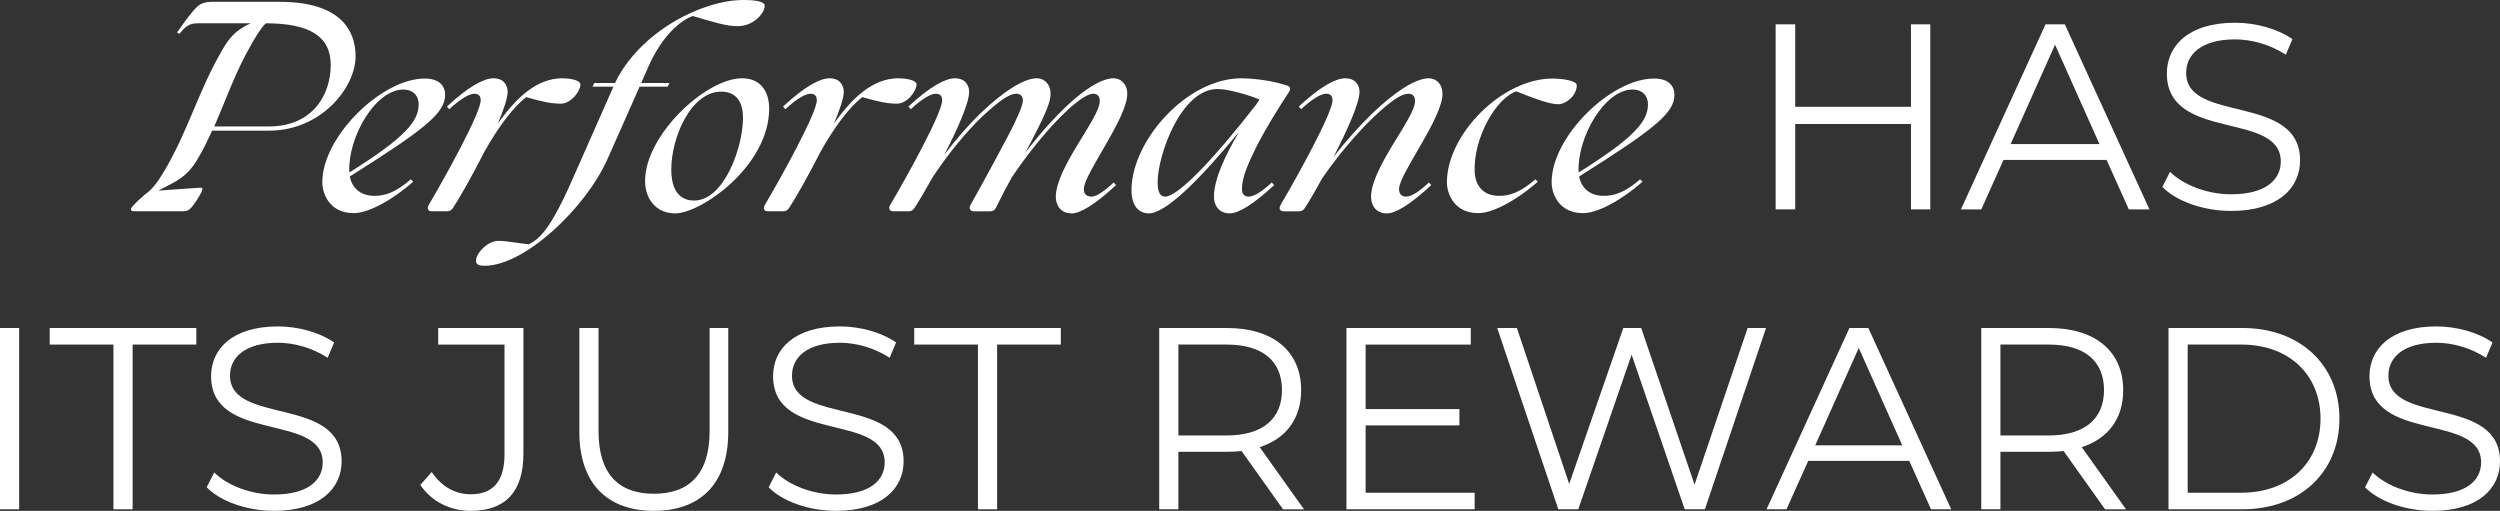 <?xml version="1.0" encoding="UTF-8"?>
<svg id="Layer_2" data-name="Layer 2" xmlns="http://www.w3.org/2000/svg" viewBox="0 0 1876.14 383.36">
  <rect x="0" y="0" width="1876.14" height="383.36" fill="#333333" stroke="none"/>
  <defs>
    <style>
      .cls-1 {
        fill: #fff;
      }
    </style>
  </defs>
  <g id="Layer_1-2" data-name="Layer 1">
    <g>
      <g>
        <path class="cls-1" d="M98.28,156.79c0-1.77,10.61-11.2,13.95-13.56,5.31-5.11,9.04-11.4,12.57-17.49,17.29-30.26,24.17-57.37,41.65-87.63,5.11-9.04,10.02-15.32,21.22-20.43l.39-.2h-39.49c-6.88,0-9.43,2.55-13.95,7.86l-1.77-.98c7.07-9.83,11.2-15.92,15.92-20.04,2.95-2.36,6.88-2.95,9.82-2.95h51.28c45.38,0,56.98,21.22,56.98,40.87,0,23.38-25.74,55.8-64.84,55.8h-42.83c-2.95,6.48-6.09,13.16-10.02,19.84-5.11,9.04-10.22,14.54-19.45,19.45l-10.8,5.7,30.85-2.16c1.96-.2,2.16.39,2.16,1.18,0,1.77-6.68,12.77-9.83,15.13-1.37,1.18-3.34,1.38-5.7,1.38h-35.96c-1.96,0-2.16-.98-2.16-1.77ZM201.63,94.9c33.2,0,46.57-23.97,46.57-46.17,0-21.02-15.13-31.24-48.73-31.24-4.32,4.32-7.07,9.43-10.22,14.74-12.77,21.81-19.25,41.85-28.49,62.68h40.87Z"/>
        <path class="cls-1" d="M241.88,136.75c0-34.38,44.8-78,77.02-77.8,10.22,0,15.13,5.11,15.13,12.18,0,13.56-14.34,25.35-71.52,61.3,1.77,9.23,8.64,14.54,18.47,14.54,7.86,0,15.72-2.36,27.31-12.38l1.77,1.77c-16.5,14.54-34.19,23.58-44.4,23.58-17.68.2-23.78-13.75-23.78-23.18ZM262.12,129.48c42.24-26.52,52.07-38.51,52.07-51.28,0-6.09-3.93-11-11.59-11-20.83,0-41.46,35.56-40.47,61.5v.79Z"/>
        <path class="cls-1" d="M321.84,153.64c12.97-22.01,38.9-68.96,38.9-78.39,0-3.14-1.38-4.91-4.91-4.91-3.73,0-10.61,4.12-18.67,11.59l-1.77-1.96c16.31-15.13,27.7-21.22,34.97-21.22,7.86,0,10.61,5.5,10.61,10.22s-3.14,13.75-7.47,23.97c13.95-19.84,29.47-34.19,48.53-34.19,4.32,0,13.56.98,13.56,4.72,0,4.71-6.88,14.34-14.74,14.34-6.68,0-13.75-1.38-25.93-4.91-9.23,6.88-20.83,22.01-31.44,41.06-9.04,17.88-19.06,35.36-23.38,41.85-1.18,1.97-2.55,2.75-4.72,2.75h-11.2c-2.95,0-4.13-1.96-2.36-4.91Z"/>
        <path class="cls-1" d="M357.19,195.69c0-5.7,8.84-14.93,16.7-14.93,6.88,0,12.57,1.57,22.99,2.55,7.47-3.73,15.72-10.02,32.81-48.92l30.65-69.36h-15.72l1.38-2.75h15.52C480.19,23.58,527.14,0,557.79,0c9.43,0,16.11,1.18,16.11,4.32,0,5.5-8.25,15.33-20.43,15.33-8.06,0-17.09-2.75-33.6-7.66-8.45,3.14-22.59,13.75-33.4,38.31l-5.3,11.99h21.22l-1.38,2.75h-21.02l-23.97,54.03c-16.5,37.33-62.48,80.36-92.15,80.36-2.95,0-6.68-.2-6.68-3.73Z"/>
        <path class="cls-1" d="M484.11,135.77c0-34.58,45.78-77.02,72.7-77.02,17.09,0,20.43,14.15,20.43,22.6,0,43.42-51.28,78.79-70.54,78.79-14.34,0-22.59-10.81-22.59-24.36ZM557.59,88.61c0-13.75-6.29-19.84-16.5-19.84-22.2,0-37.33,33.79-37.33,58.55,0,9.82,2.75,23.18,17.09,23.18,22.79,0,36.74-40.47,36.74-61.89Z"/>
        <path class="cls-1" d="M574.08,153.64c12.97-22.01,38.9-68.96,38.9-78.39,0-3.14-1.38-4.91-4.91-4.91-3.73,0-10.61,4.12-18.67,11.59l-1.77-1.96c16.31-15.13,27.7-21.22,34.97-21.22,7.86,0,10.61,5.5,10.61,10.22s-3.14,13.75-7.47,23.97c13.95-19.84,29.47-34.19,48.53-34.19,4.32,0,13.56.98,13.56,4.72,0,4.71-6.88,14.34-14.74,14.34-6.68,0-13.75-1.38-25.93-4.91-9.23,6.88-20.83,22.01-31.44,41.06-9.04,17.88-19.06,35.36-23.38,41.85-1.18,1.97-2.55,2.75-4.72,2.75h-11.2c-2.95,0-4.13-1.96-2.36-4.91Z"/>
        <path class="cls-1" d="M728.3,153.84c11.99-21.42,23.78-43.42,28.1-51.67,6.09-11.59,11.2-22.59,11.2-26.72,0-2.75-1.38-5.11-4.72-5.11-6.09,0-14.54,6.68-25.74,17.09-12.38,11.79-25.74,28.29-37.13,45.39-5.7,10.22-10.8,18.86-13.56,22.99-1.18,1.97-2.55,2.75-4.72,2.75h-11.2c-2.95,0-4.13-1.96-2.36-4.91,12.97-22.01,38.9-68.96,38.9-78.39,0-3.14-1.38-4.91-4.91-4.91-3.73,0-10.61,4.12-18.67,11.59l-1.77-1.96c16.31-15.13,27.7-21.22,34.97-21.22,7.86,0,10.61,5.5,10.61,10.22,0,8.25-8.84,28.29-18.67,47.15,9.04-11.79,17.88-22.01,26.72-30.65,17.29-16.7,33.01-26.72,42.64-26.72,6.29,0,10.41,5.11,10.41,11.4,0,5.7-2.16,12.18-13.75,34.58-1.57,3.14-3.34,6.48-5.3,10.02,25.93-33.99,51.67-56,66.21-56,6.29,0,10.41,5.11,10.41,11.4.2,18.47-32.61,60.32-32.61,71.71,0,3.54,1.77,5.7,5.89,5.7,3.54,0,9.83-4.32,16.5-10.61l1.77,1.97c-16.31,15.13-27.11,21.22-33.2,21.22-9.43,0-11.99-7.47-11.99-12.38,0-22.01,33.01-59.14,33.01-71.91,0-3.14-1.38-5.5-4.91-5.5-10.61,0-39.49,30.45-61.1,62.68-3.73,6.68-7.66,14.15-11.79,22.59-.98,2.16-2.36,2.95-4.52,2.95h-11.99c-2.95,0-4.12-1.96-2.75-4.72Z"/>
        <path class="cls-1" d="M911.01,147.75c0-13.75,9.04-32.02,18.67-48.53-29.67,35.96-55.41,61.5-67.98,60.91-8.65-.39-12.77-7.66-12.57-18.07.59-37.13,41.85-83.31,82.52-83.31,6.88,0,20.83,1.38,30.45,4.32l3.34.98c2.75.79,3.54,2.55,1.96,4.91-6.87,10.22-17.09,26.72-23.97,40.08-6.49,13.16-11.4,23.58-11.4,32.81,0,3.54,1.57,5.7,5.11,5.7,4.12,0,10.61-4.32,17.29-10.61l1.77,1.97c-16.31,15.13-27.11,21.22-33.2,21.22-9.43,0-11.99-7.47-11.99-12.38ZM874.46,147.55c8.84,0,33.6-24.56,68.18-68.96l2.55-3.93c-9.82-3.93-23.77-7.86-31.44-7.86-27.7,0-44.99,50.1-44.99,69.75,0,3.73.2,11,5.7,11Z"/>
        <path class="cls-1" d="M961.09,153.64c12.97-22.01,38.9-68.96,38.9-78.39,0-3.14-1.38-4.91-4.91-4.91-3.73,0-10.61,4.12-18.66,11.59l-1.77-1.96c16.31-15.13,27.71-21.22,34.98-21.22,7.86,0,10.61,5.5,10.61,10.22,0,8.45-9.43,29.28-19.45,48.73,9.63-12.38,19.45-23.18,28.69-32.22,17.29-16.7,33.01-26.72,42.64-26.72,6.29,0,10.41,5.11,10.41,11.4.2,18.47-32.61,60.32-32.61,71.71,0,3.54,1.77,5.7,5.5,5.7,3.93,0,10.22-4.32,16.9-10.61l1.77,1.97c-16.31,15.13-27.11,21.22-33.2,21.22-9.43,0-11.98-7.47-11.98-12.38,0-22.01,33.01-59.14,33.01-71.91,0-3.14-1.38-5.5-4.91-5.5-6.09,0-14.54,6.68-25.74,17.09-12.77,12.18-27.5,29.47-39.29,46.76-5.3,9.83-10.02,17.68-12.57,21.61-1.18,1.97-2.55,2.75-4.72,2.75h-11.2c-2.95,0-4.12-1.96-2.36-4.91Z"/>
        <path class="cls-1" d="M1085.85,136.75c0-35.56,41.06-77.8,79.18-77.8,6.87,0,18.27,1.38,18.27,5.11,0,7.47-7.86,14.15-13.95,14.15-6.49,0-17.09-3.93-31.44-9.63-15.52,5.3-32.22,35.36-31.24,60.12.4,11.4,7.08,18.27,18.27,18.27,7.86,0,15.72-2.36,27.31-12.38l1.77,1.77c-16.5,14.54-34.19,23.58-44.4,23.58-17.68.2-23.77-13.75-23.77-23.18Z"/>
        <path class="cls-1" d="M1164.43,136.75c0-34.38,44.8-78,77.02-77.8,10.22,0,15.13,5.11,15.13,12.18,0,13.56-14.34,25.35-71.52,61.3,1.77,9.23,8.65,14.54,18.47,14.54,7.86,0,15.72-2.36,27.31-12.38l1.77,1.77c-16.5,14.54-34.18,23.58-44.4,23.58-17.68.2-23.77-13.75-23.77-23.18ZM1184.66,129.48c42.24-26.52,52.07-38.51,52.07-51.28,0-6.09-3.93-11-11.59-11-20.83,0-41.46,35.56-40.47,61.5v.79Z"/>
      </g>
      <g>
        <path class="cls-1" d="M1448.59,18.25v138.87h-14.48v-64.08h-86.89v64.08h-14.68V18.25h14.68v61.9h86.89V18.25h14.48Z"/>
        <path class="cls-1" d="M1580.91,120.02h-77.37l-16.66,37.1h-15.28l63.48-138.87h14.48l63.48,138.87h-15.47l-16.66-37.1ZM1575.55,108.12l-33.33-74.59-33.33,74.59h66.66Z"/>
        <path class="cls-1" d="M1622.76,140.26l5.75-11.31c9.92,9.72,27.57,16.86,45.82,16.86,25.99,0,37.3-10.91,37.3-24.6,0-38.09-85.5-14.68-85.5-66.06,0-20.43,15.87-38.09,51.18-38.09,15.67,0,31.94,4.56,43.05,12.3l-4.96,11.7c-11.9-7.74-25.79-11.51-38.09-11.51-25.39,0-36.7,11.31-36.7,25.2,0,38.09,85.5,15.08,85.5,65.66,0,20.43-16.27,37.89-51.78,37.89-20.83,0-41.26-7.34-51.58-18.05Z"/>
      </g>
      <g>
        <path class="cls-1" d="M0,246.14h14.38v136.05H0v-136.05Z"/>
        <path class="cls-1" d="M85.13,258.58h-47.81v-12.44h110.01v12.44h-47.81v123.62h-14.38v-123.62Z"/>
        <path class="cls-1" d="M155.1,365.67l5.64-11.08c9.72,9.52,27.02,16.52,44.9,16.52,25.46,0,36.54-10.69,36.54-24.1,0-37.32-83.77-14.38-83.77-64.72,0-20.02,15.55-37.32,50.15-37.32,15.35,0,31.29,4.47,42.18,12.05l-4.86,11.47c-11.66-7.58-25.27-11.27-37.32-11.27-24.88,0-35.96,11.08-35.96,24.69,0,37.32,83.77,14.77,83.77,64.33,0,20.02-15.94,37.12-50.73,37.12-20.41,0-40.43-7.19-50.53-17.69Z"/>
        <path class="cls-1" d="M315.44,363.93l8.55-9.72c7.39,10.89,17.3,16.72,29.35,16.72,16.72,0,25.27-9.91,25.27-29.93v-82.41h-49.76v-12.44h63.95v94.27c0,28.76-13.61,42.95-39.65,42.95-15.35,0-29.35-7-37.71-19.44Z"/>
        <path class="cls-1" d="M434.78,324.08v-77.94h14.38v77.36c0,32.26,15.16,47.04,41.59,47.04s41.79-14.77,41.79-47.04v-77.36h13.99v77.94c0,39.07-20.99,59.28-55.78,59.28s-55.98-20.21-55.98-59.28Z"/>
        <path class="cls-1" d="M576.85,365.67l5.64-11.08c9.72,9.52,27.02,16.52,44.9,16.52,25.46,0,36.54-10.69,36.54-24.1,0-37.32-83.77-14.38-83.77-64.72,0-20.02,15.55-37.32,50.15-37.32,15.35,0,31.29,4.47,42.18,12.05l-4.86,11.47c-11.66-7.58-25.27-11.27-37.32-11.27-24.88,0-35.96,11.08-35.96,24.69,0,37.32,83.77,14.77,83.77,64.33,0,20.02-15.94,37.12-50.73,37.12-20.41,0-40.43-7.19-50.53-17.69Z"/>
        <path class="cls-1" d="M733.9,258.58h-47.81v-12.44h110.01v12.44h-47.81v123.62h-14.38v-123.62Z"/>
        <path class="cls-1" d="M962.85,382.2l-31.1-43.73c-3.5.39-7,.58-10.89.58h-36.54v43.15h-14.38v-136.05h50.92c34.6,0,55.59,17.49,55.59,46.65,0,21.38-11.27,36.35-31.1,42.76l33.24,46.65h-15.74ZM962.07,292.79c0-21.77-14.38-34.21-41.59-34.21h-36.15v68.22h36.15c27.21,0,41.59-12.63,41.59-34.01Z"/>
        <path class="cls-1" d="M1106.67,369.76v12.44h-96.21v-136.05h93.3v12.44h-78.91v48.4h70.36v12.25h-70.36v50.53h81.83Z"/>
        <path class="cls-1" d="M1325.33,246.14l-45.87,136.05h-15.16l-39.84-116.04-40.04,116.04h-14.97l-45.87-136.05h14.77l39.26,117.01,40.62-117.01h13.41l40.04,117.59,39.84-117.59h13.8Z"/>
        <path class="cls-1" d="M1432.81,345.85h-75.8l-16.33,36.35h-14.97l62.2-136.05h14.19l62.2,136.05h-15.16l-16.33-36.35ZM1427.56,334.19l-32.65-73.08-32.65,73.08h65.31Z"/>
        <path class="cls-1" d="M1579.75,382.2l-31.1-43.73c-3.5.39-7,.58-10.88.58h-36.54v43.15h-14.38v-136.05h50.92c34.6,0,55.59,17.49,55.59,46.65,0,21.38-11.27,36.35-31.1,42.76l33.23,46.65h-15.74ZM1578.97,292.79c0-21.77-14.38-34.21-41.59-34.21h-36.15v68.22h36.15c27.21,0,41.59-12.63,41.59-34.01Z"/>
        <path class="cls-1" d="M1627.36,246.14h55.39c43.54,0,72.89,27.99,72.89,68.03s-29.35,68.03-72.89,68.03h-55.39v-136.05ZM1681.98,369.76c36.15,0,59.47-22.94,59.47-55.59s-23.32-55.59-59.47-55.59h-40.23v111.18h40.23Z"/>
        <path class="cls-1" d="M1774.88,365.67l5.64-11.08c9.72,9.52,27.02,16.52,44.9,16.52,25.46,0,36.54-10.69,36.54-24.1,0-37.32-83.77-14.38-83.77-64.72,0-20.02,15.55-37.32,50.15-37.32,15.36,0,31.29,4.47,42.18,12.05l-4.86,11.47c-11.66-7.58-25.27-11.27-37.32-11.27-24.88,0-35.96,11.08-35.96,24.69,0,37.32,83.77,14.77,83.77,64.33,0,20.02-15.94,37.12-50.73,37.12-20.41,0-40.43-7.19-50.54-17.69Z"/>
      </g>
    </g>
  </g>
</svg>